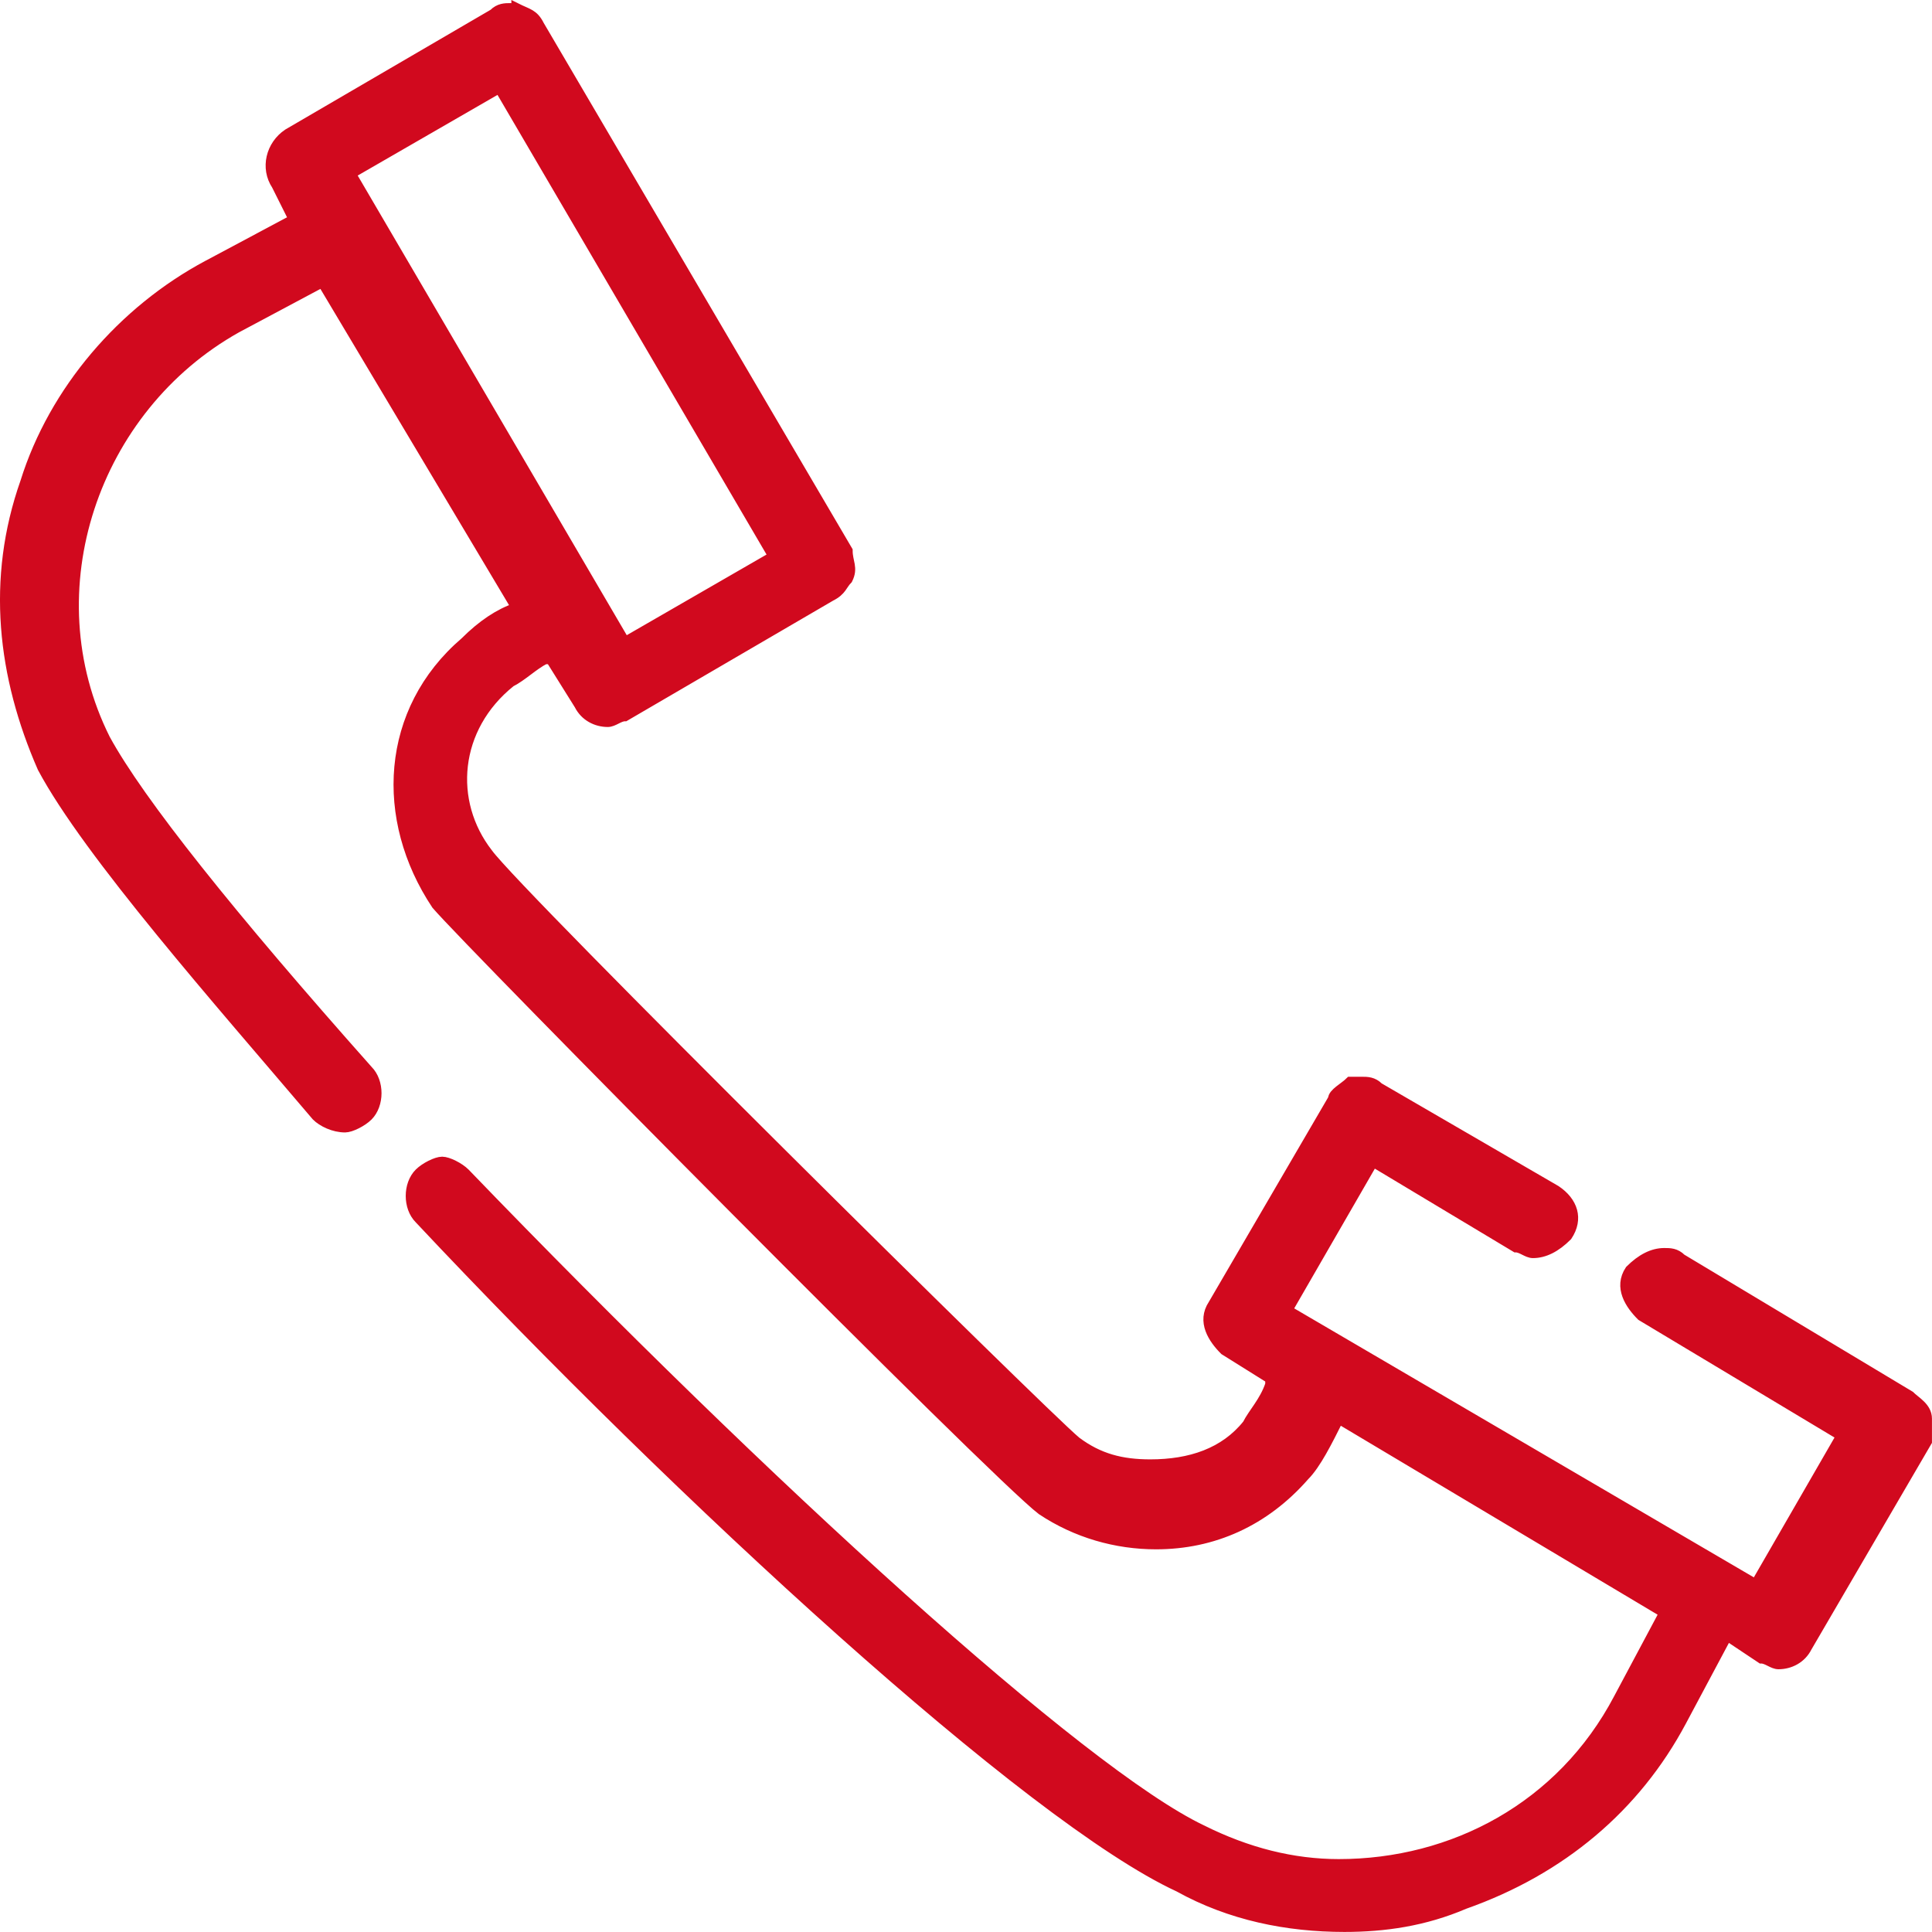 <?xml version="1.0" encoding="UTF-8"?> <svg xmlns="http://www.w3.org/2000/svg" xmlns:xlink="http://www.w3.org/1999/xlink" version="1.1" id="Layer_1" x="0px" y="0px" viewBox="0 0 963.28 963.27" style="enable-background:new 0 0 963.28 963.27;" xml:space="preserve"> <style type="text/css"> .st0{fill-rule:evenodd;clip-rule:evenodd;fill:#D1091E;stroke:#D1091E;stroke-width:5;stroke-miterlimit:10;} </style> <g> <path class="st0" d="M248.95,43.91L385.62,277.4l-74.03,42.71L174.92,86.62L248.95,43.91z M254.64,4.05c-2.85,0-5.7,0-8.54,2.85 L143.6,66.69c-8.54,5.69-11.39,17.08-5.7,25.63l8.54,17.08l-42.71,22.78c-42.71,22.78-76.88,62.64-91.12,108.2 c-17.08,48.41-11.39,96.81,8.54,142.37c22.78,42.71,88.27,116.74,136.67,173.69c2.85,2.85,8.54,5.69,14.24,5.69 c2.85,0,8.54-2.85,11.39-5.69c5.7-5.69,5.7-17.08,0-22.78C115.12,456.78,69.56,399.84,52.48,368.51 c-37.02-74.03-5.7-165.15,65.49-205.01l42.71-22.78l96.81,162.3c-8.54,2.85-17.08,8.54-25.63,17.08 c-39.86,34.17-42.71,88.27-14.24,130.98c17.08,19.93,279.04,284.74,301.82,301.82c17.08,11.39,37.02,17.08,56.95,17.08 c28.47,0,54.1-11.39,74.03-34.17c5.7-5.69,11.39-17.08,17.08-28.47l162.3,96.81l-22.78,42.71c-28.47,54.1-82.57,82.57-139.52,82.57 c-22.78,0-45.56-5.69-68.34-17.08c-59.79-28.47-216.4-170.84-367.31-327.45c-2.85-2.85-8.54-5.69-11.39-5.69 c-2.85,0-8.54,2.85-11.39,5.69c-5.7,5.69-5.7,17.08,0,22.78c130.98,139.52,304.67,298.97,378.7,333.14 c25.63,14.24,54.1,19.93,82.57,19.93c19.93,0,39.86-2.85,59.79-11.39c48.41-17.08,85.42-48.41,108.2-91.12l22.78-42.71l17.08,11.39 c2.85,0,5.7,2.85,8.54,2.85c5.7,0,11.39-2.85,14.24-8.54l59.79-102.51c0-5.69,0-8.54,0-11.39c0-5.69-5.7-8.54-8.54-11.39 l-113.89-68.34c-2.85-2.85-5.7-2.85-8.54-2.85c-5.7,0-11.39,2.85-17.08,8.54c-5.7,8.54,0,17.08,5.7,22.78l99.66,59.79l-42.71,74.03 L641.88,653.25l42.71-74.03l71.18,42.71c2.85,0,5.7,2.85,8.54,2.85c5.7,0,11.39-2.85,17.08-8.54c5.7-8.54,2.85-17.08-5.7-22.78 l-88.27-51.25c-2.85-2.85-5.7-2.85-8.54-2.85s-2.85,0-5.7,0c-2.85,2.85-8.54,5.69-8.54,8.54L604.86,650.4 c-5.7,8.54,0,17.08,5.7,22.78l22.78,14.24v2.85c-2.85,8.54-8.54,14.24-11.39,19.93c-11.39,14.24-28.47,19.93-48.41,19.93 c-14.24,0-25.63-2.85-37.02-11.39c-17.08-14.24-279.04-273.35-293.28-293.28c-19.93-25.63-17.08-62.64,11.39-85.42 c5.7-2.85,11.39-8.54,17.08-11.39h2.85l14.24,22.78c2.85,5.69,8.54,8.54,14.24,8.54c2.85,0,5.7-2.85,8.54-2.85l102.5-59.79 c5.7-2.85,5.7-5.69,8.54-8.54c2.85-5.69,0-8.54,0-14.24L268.87,12.59c-2.85-5.69-5.7-5.69-11.39-8.54 C257.49,6.9,257.49,4.05,254.64,4.05z"></path> </g> </svg> 